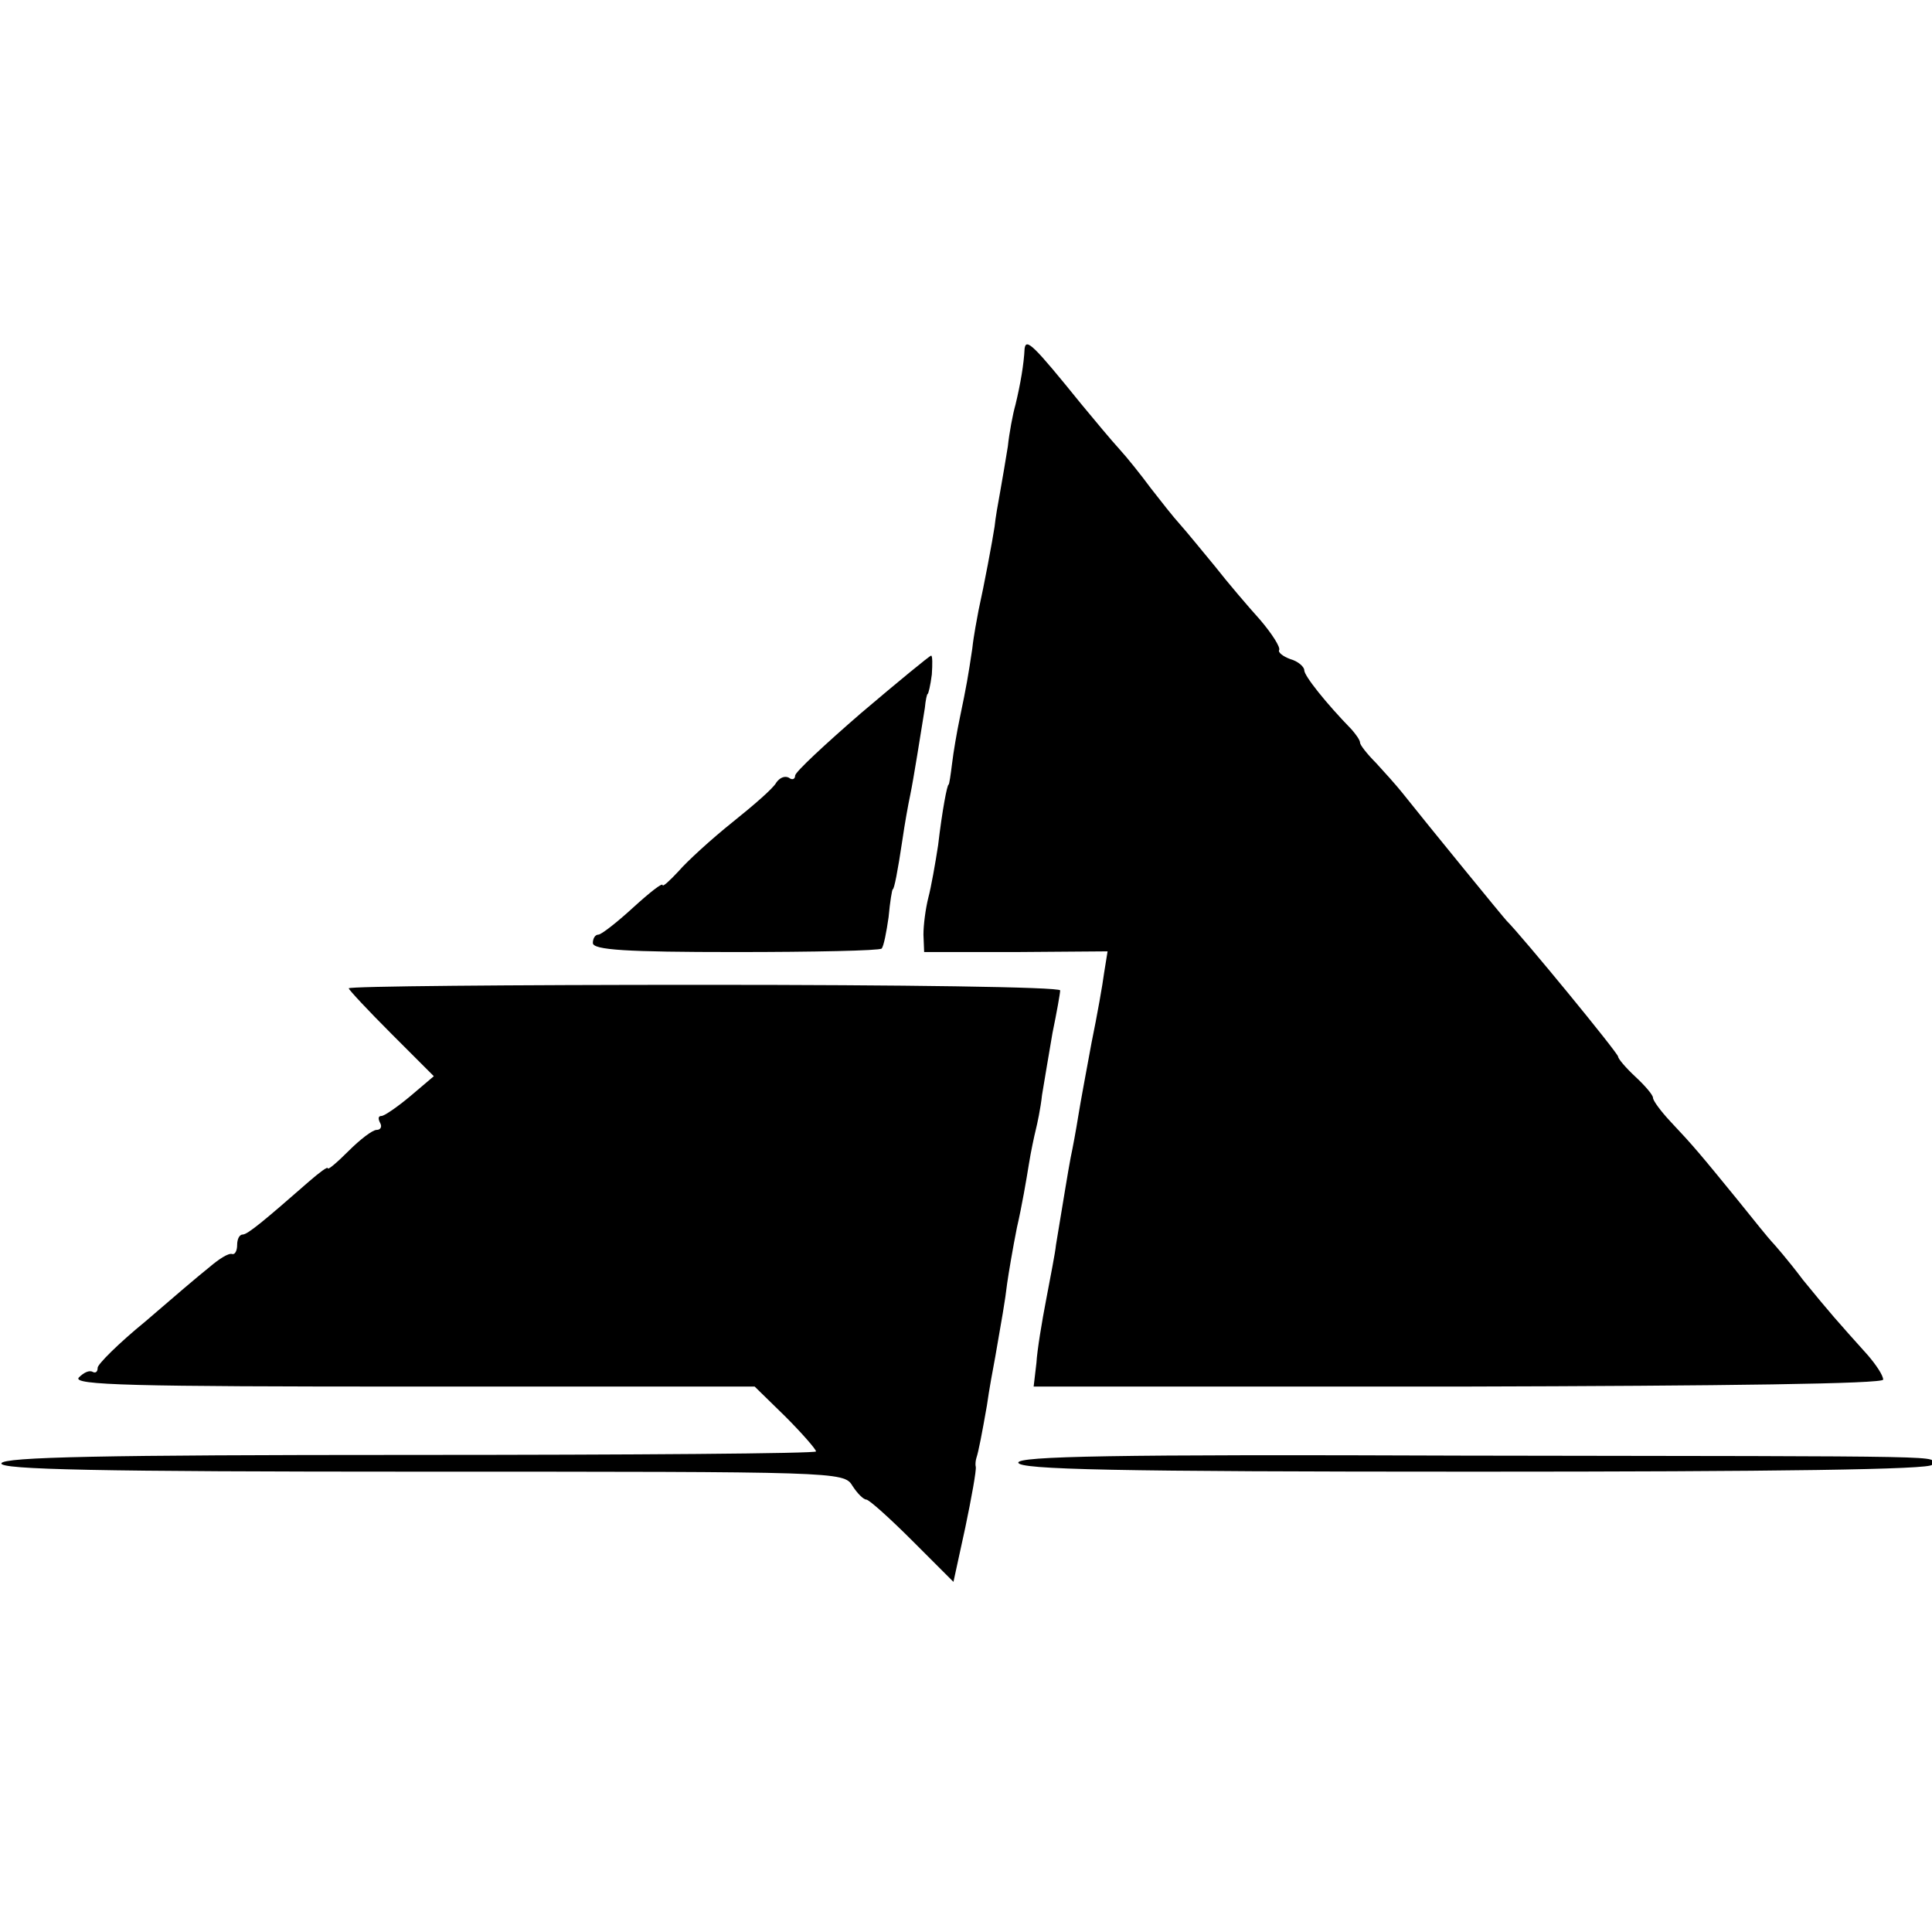 <?xml version="1.0" standalone="no"?>
<!DOCTYPE svg PUBLIC "-//W3C//DTD SVG 20010904//EN"
 "http://www.w3.org/TR/2001/REC-SVG-20010904/DTD/svg10.dtd">
<svg version="1.0" xmlns="http://www.w3.org/2000/svg"
 width="277pt" height="277pt" viewBox="0 0 277 277"
 preserveAspectRatio="xMidYMid meet">
<g transform="translate(0,277) scale(0.1,-0.1)"
fill="#000000" stroke="none">
<path d="M1469 2270 c-1 -22 -6 -51 -13 -80 -4 -14 -9 -41 -11 -60 -3 -19 -8
-48 -11 -65 -3 -16 -7 -39 -8 -50 -3 -20 -15 -84 -23 -120 -2 -11 -7 -36 -9
-55 -6 -40 -8 -52 -18 -100 -4 -19 -9 -48 -11 -65 -2 -16 -4 -30 -5 -30 -2 0
-9 -36 -15 -87 -4 -26 -10 -60 -14 -75 -4 -16 -7 -39 -7 -53 l1 -25 131 0 132
1 -5 -31 c-2 -16 -10 -61 -18 -100 -7 -38 -16 -86 -19 -105 -3 -19 -8 -46 -11
-60 -4 -21 -10 -59 -21 -125 -1 -11 -8 -46 -14 -78 -6 -31 -13 -73 -14 -91
l-4 -34 609 0 c388 1 609 4 609 10 0 6 -10 21 -22 35 -44 49 -53 59 -93 108
-21 28 -42 52 -45 55 -3 3 -25 30 -49 60 -53 65 -63 77 -96 112 -14 15 -25 30
-25 34 0 4 -11 17 -25 30 -14 13 -25 26 -25 29 0 5 -137 172 -160 195 -4 4
-111 135 -150 184 -8 10 -25 29 -37 42 -13 13 -23 26 -23 29 0 4 -6 12 -12 19
-37 38 -68 77 -68 85 0 5 -9 13 -20 16 -11 4 -18 10 -16 13 2 4 -10 23 -27 43
-18 20 -47 54 -65 77 -19 23 -41 50 -50 60 -10 11 -28 34 -42 52 -14 19 -34
44 -45 56 -11 12 -36 42 -55 65 -68 84 -79 95 -81 79z"/>
<path d="M1235 1748 c-52 -45 -95 -85 -95 -90 0 -5 -4 -7 -9 -3 -6 3 -13 0
-18 -7 -4 -8 -33 -33 -63 -57 -30 -24 -65 -56 -77 -70 -13 -14 -23 -23 -23
-20 0 4 -19 -11 -42 -32 -24 -22 -46 -39 -50 -39 -5 0 -8 -6 -8 -12 0 -10 48
-13 204 -13 112 0 207 2 210 5 3 3 7 24 10 45 2 22 5 40 6 40 2 0 7 25 14 72
3 21 8 49 11 63 5 24 15 88 21 125 1 11 3 20 4 20 1 0 4 12 6 28 1 15 1 27 -1
27 -2 0 -47 -37 -100 -82z"/>
<path d="M500 1353 c0 -2 27 -31 61 -65 l61 -61 -33 -28 c-19 -16 -38 -29 -42
-29 -5 0 -5 -4 -2 -10 3 -5 1 -10 -5 -10 -6 0 -24 -14 -40 -30 -17 -17 -30
-28 -30 -25 0 3 -12 -6 -27 -19 -64 -56 -88 -76 -95 -76 -5 0 -8 -7 -8 -15 0
-8 -3 -14 -7 -13 -5 2 -19 -7 -33 -19 -14 -11 -55 -46 -92 -78 -38 -31 -68
-61 -68 -66 0 -6 -3 -8 -7 -6 -5 3 -13 -1 -20 -8 -10 -11 77 -13 478 -13 l491
0 44 -43 c24 -24 44 -47 44 -50 0 -3 -262 -5 -582 -5 -441 0 -583 -3 -586 -12
-3 -9 138 -12 602 -12 595 0 606 0 618 -20 7 -11 16 -20 20 -20 4 0 34 -27 66
-59 l59 -59 17 78 c9 43 16 82 15 87 -1 4 0 10 1 13 3 9 8 35 15 75 3 22 9 54
12 70 9 52 14 79 17 105 2 14 8 50 14 80 7 30 14 71 17 90 3 19 8 42 10 50 2
8 7 31 9 50 3 19 10 59 15 89 6 29 11 57 11 61 0 5 -229 8 -510 8 -280 0 -510
-2 -510 -5z"/>
<path d="M1460 673 c0 -10 138 -13 655 -13 430 0 655 3 655 10 0 13 61 12
-673 13 -504 2 -637 -1 -637 -10z"/>
</g>
</svg>
